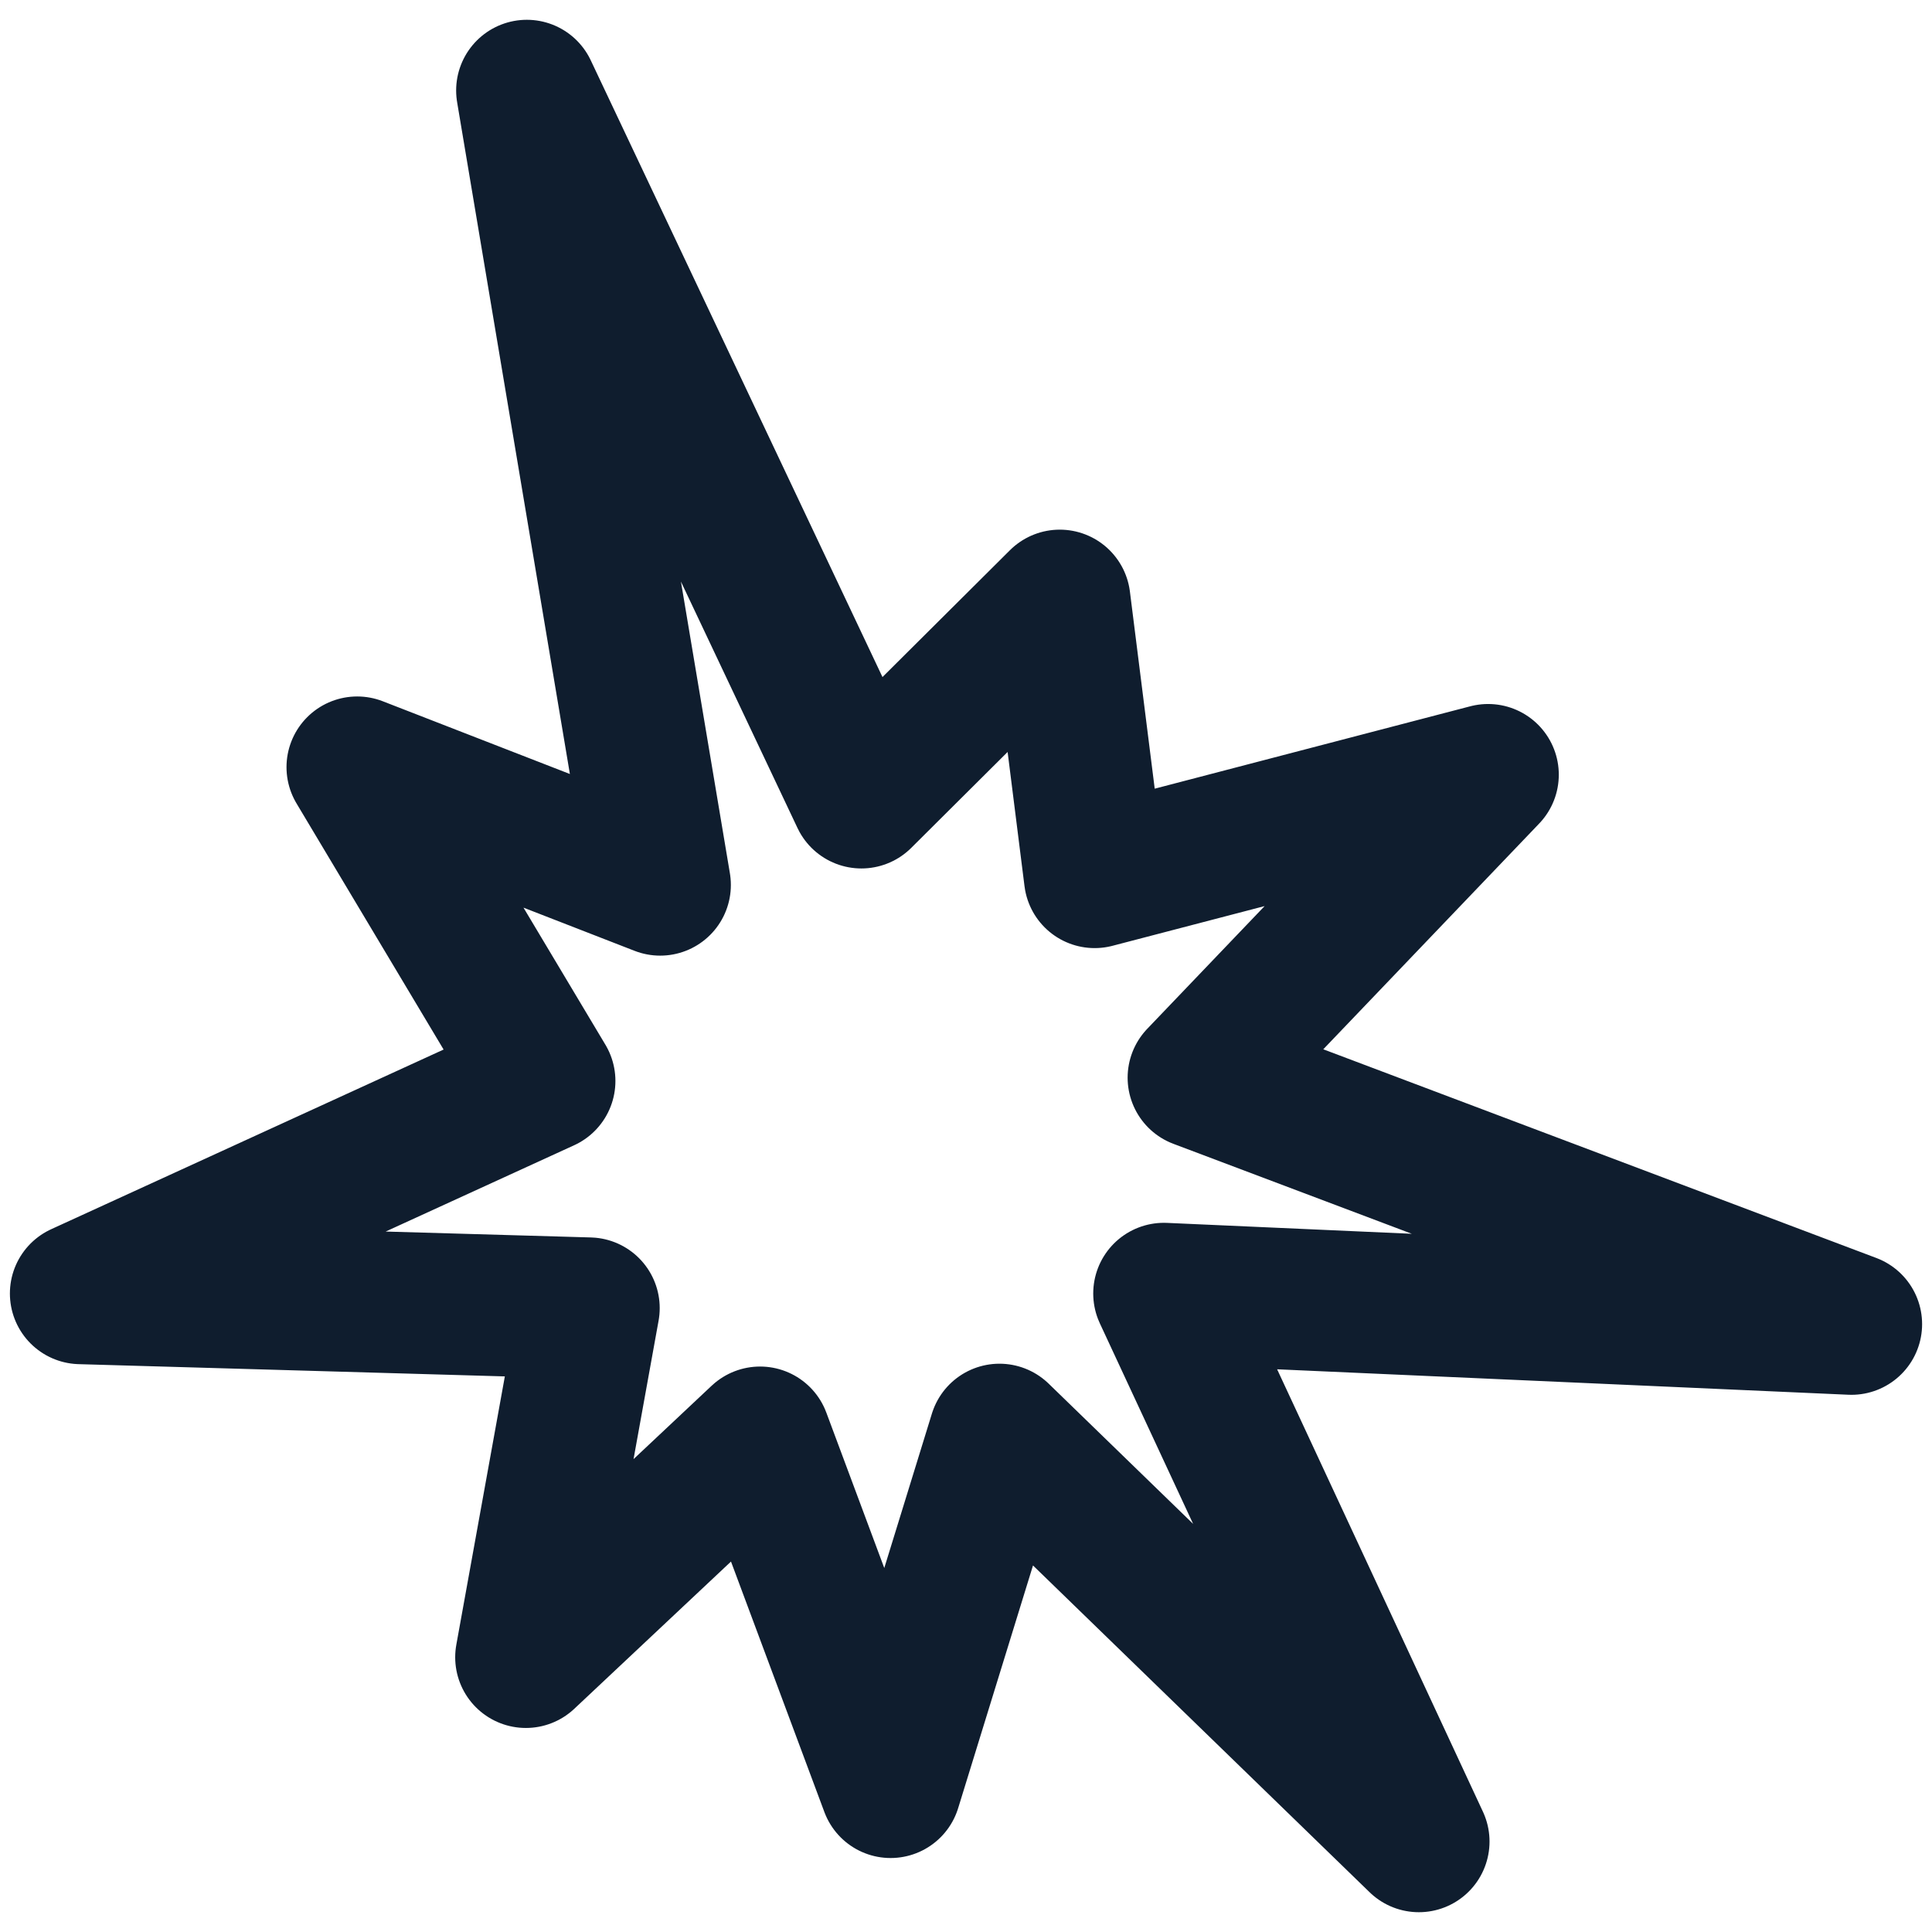 <?xml version="1.0" encoding="UTF-8"?>
<!-- Generator: $$$/GeneralStr/196=Adobe Illustrator 27.6.0, SVG Export Plug-In . SVG Version: 6.00 Build 0)  -->
<svg xmlns="http://www.w3.org/2000/svg" xmlns:xlink="http://www.w3.org/1999/xlink" version="1.1" id="Calque_1" x="0px" y="0px" viewBox="0 0 41 41" style="enable-background:new 0 0 41 41;" xml:space="preserve">
<style type="text/css">
	.st0{fill:none;stroke:#0F1D2E;stroke-width:3;stroke-linecap:round;stroke-linejoin:round;stroke-miterlimit:10;}
</style>
<polygon class="st0" points="11.18,1.92 14.01,18.78 7.58,16.28 11.56,22.94 1.71,27.45 12.5,27.76 11.16,35.17 16.13,30.5   18.9,37.93 21.21,30.44 30.11,39.08 24.7,27.45 39.29,28.1 25.43,22.87 31.58,16.44 23.23,18.62 22.49,12.74 18.28,16.93 "></polygon>
</svg>
